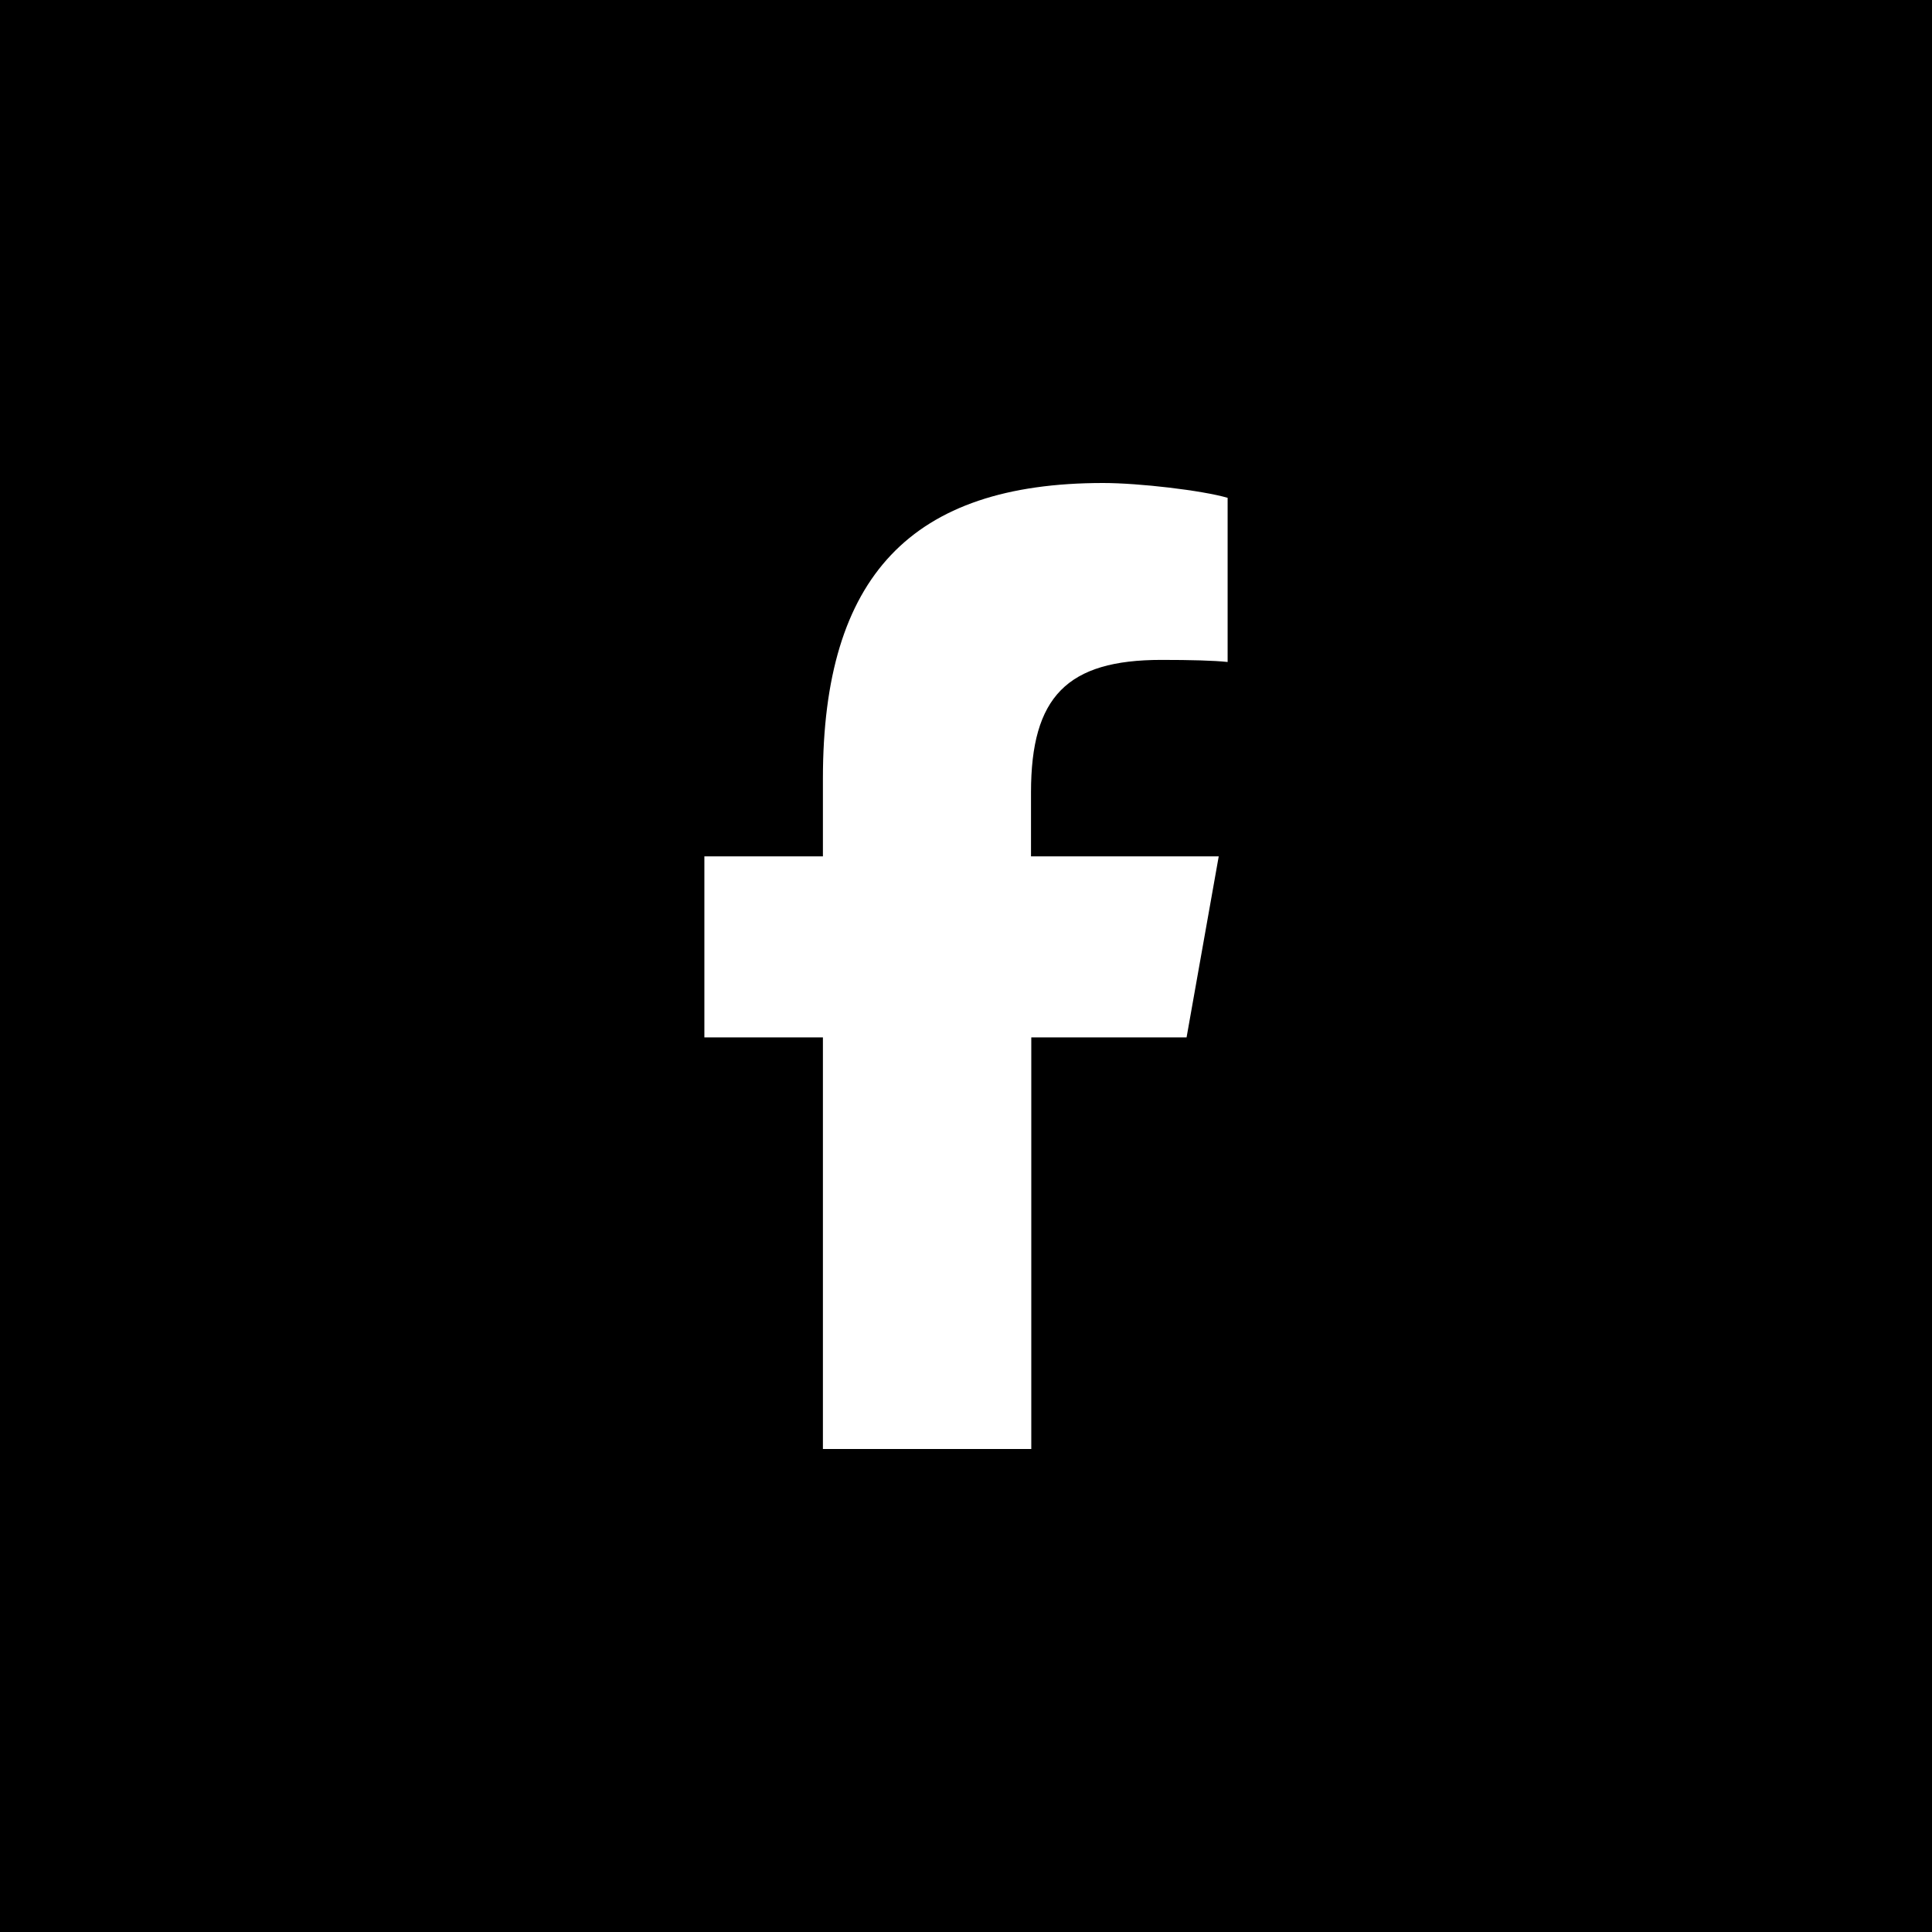 <svg width="48" height="48" viewBox="0 0 48 48" fill="none" xmlns="http://www.w3.org/2000/svg">
<rect width="48" height="48" fill="black"/>
<g clip-path="url(#clip0_3893_21173)">
<path d="M20.445 25.774H17.5V21.276H20.445V19.34C20.445 14.319 22.642 12 27.405 12C28.304 12 29.865 12.184 30.5 12.368V16.447C30.165 16.41 29.573 16.395 28.853 16.395C26.514 16.395 25.615 17.308 25.615 19.686V21.276H30.279L29.48 25.774H25.622V36H20.445V25.774Z" fill="white"/>
</g>
<defs>
<clipPath id="clip0_3893_21173">
<rect width="13" height="24" fill="white" transform="translate(17.5 12)"/>
</clipPath>
</defs>
</svg>
